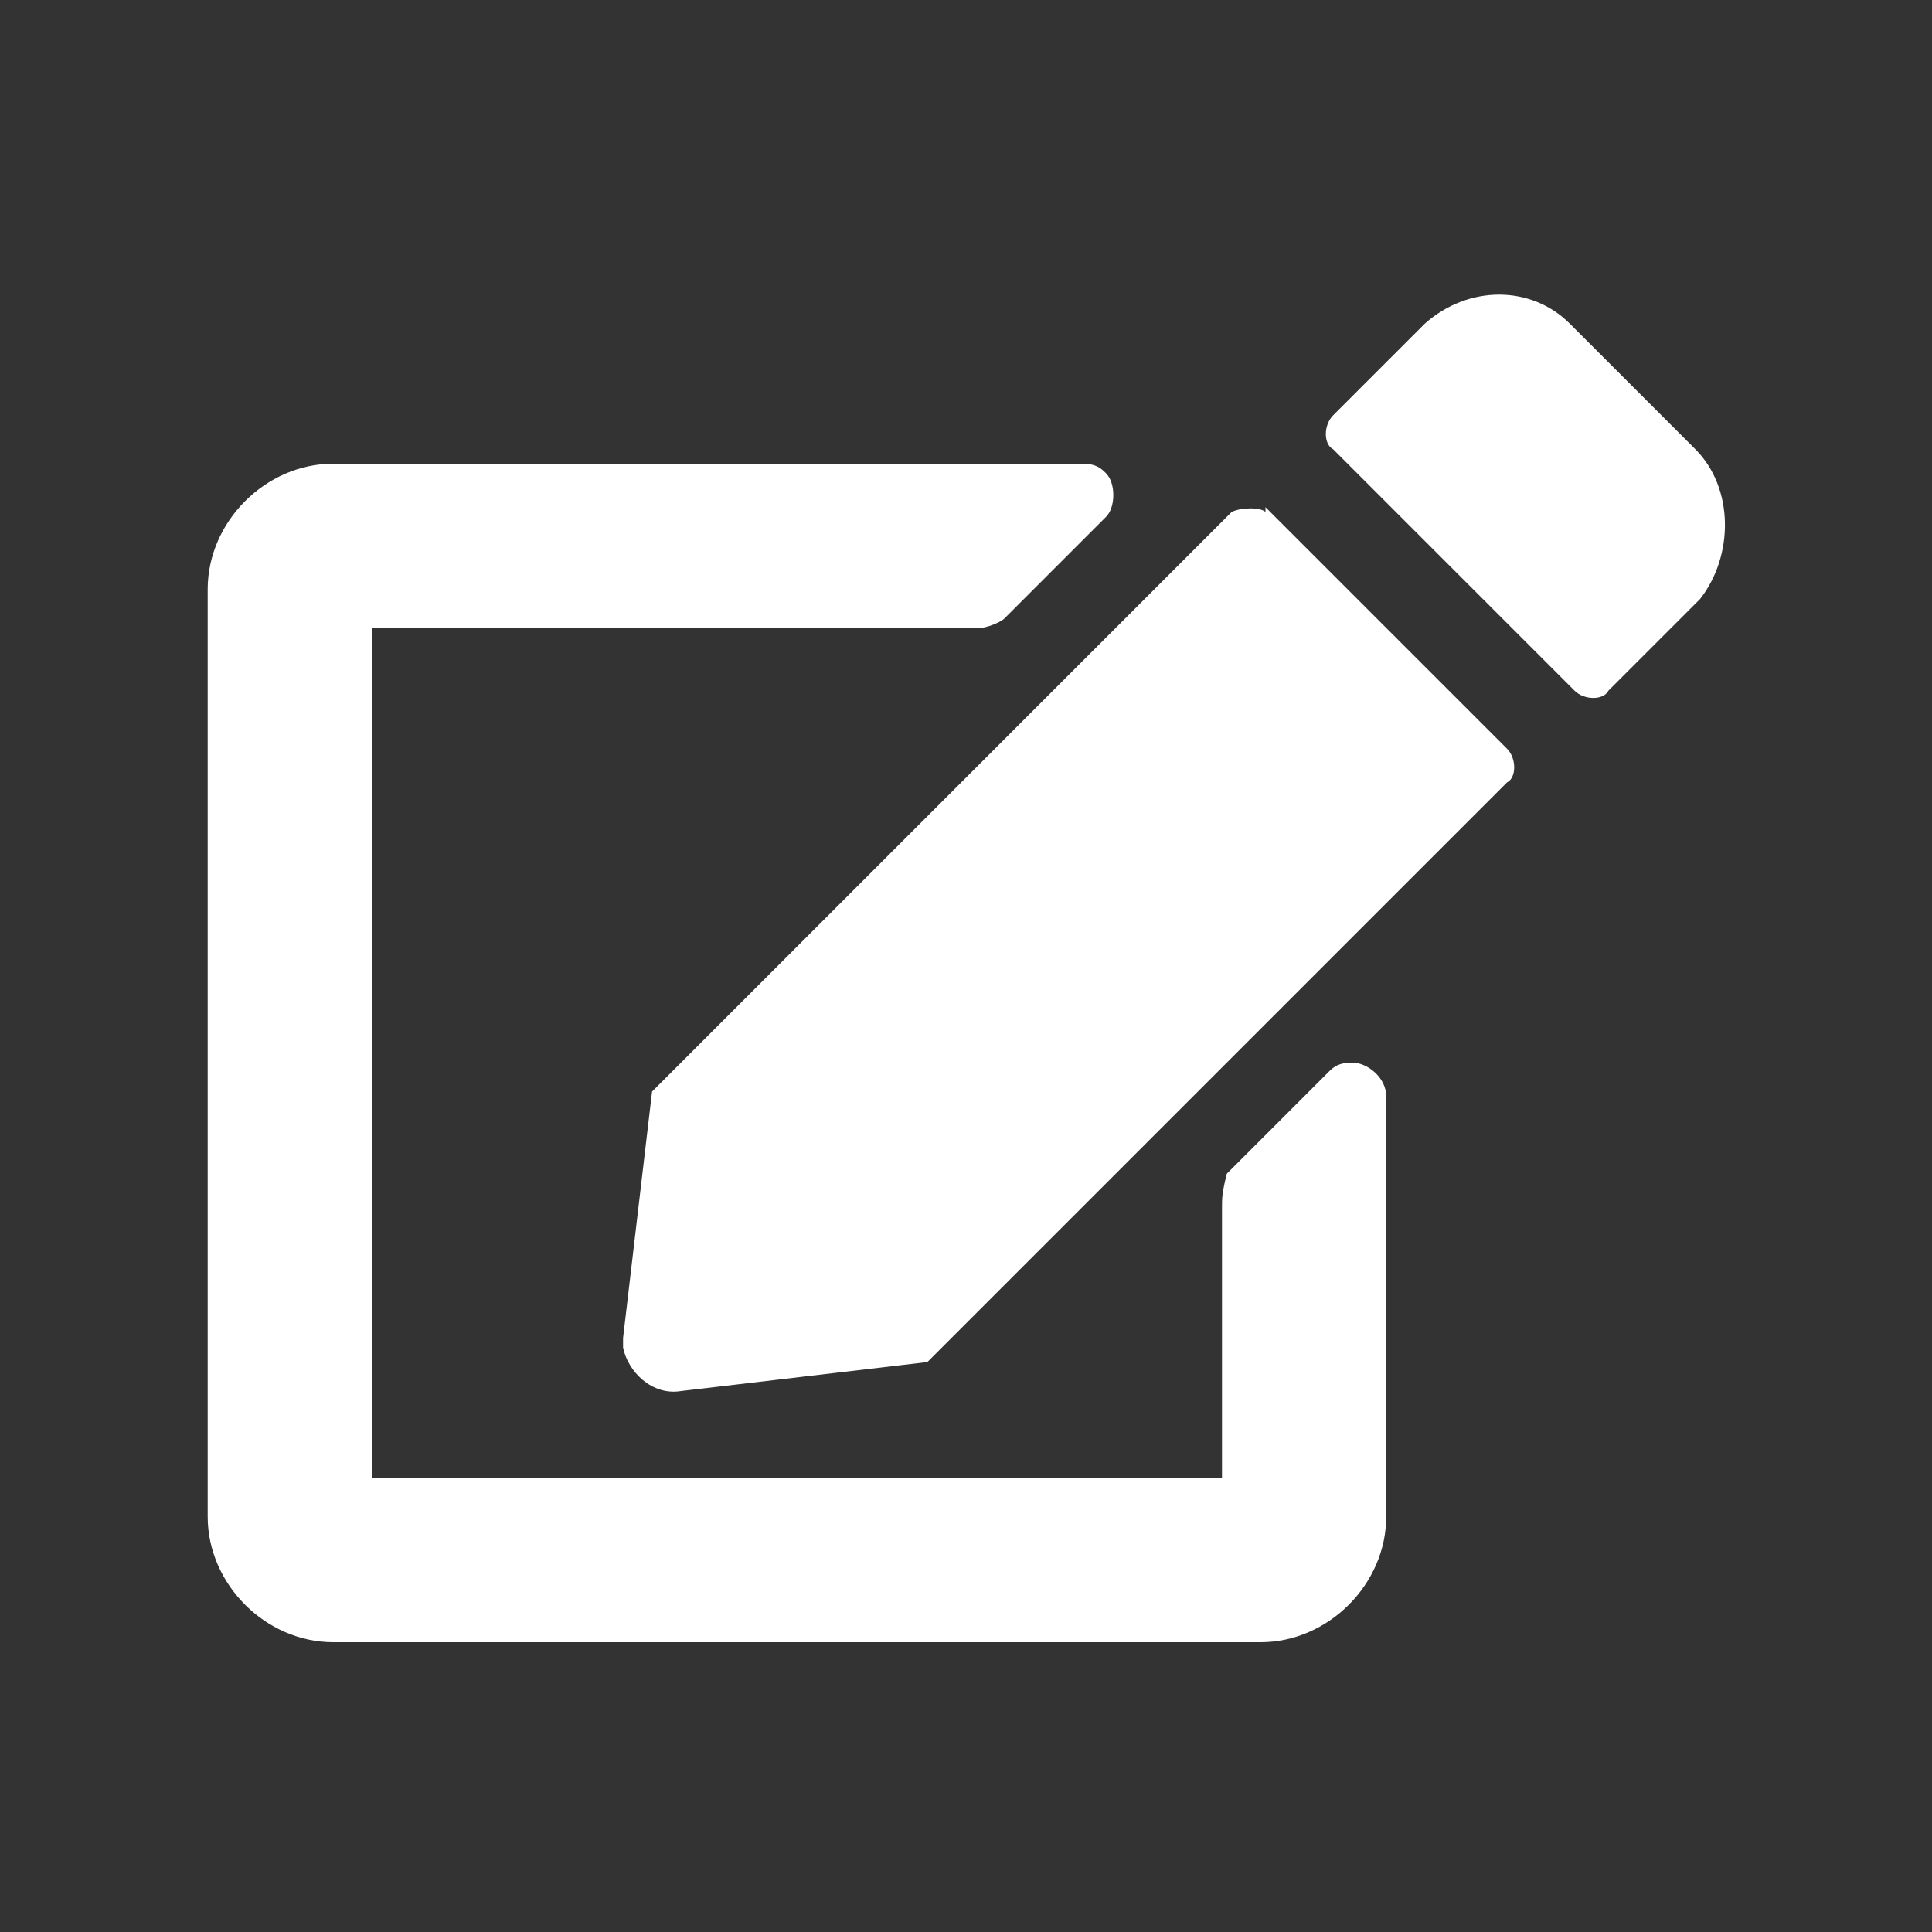 <?xml version="1.0" encoding="UTF-8"?>
<svg id="Layer_1" data-name="Layer 1" xmlns="http://www.w3.org/2000/svg" version="1.1" viewBox="0 0 40 40">
  <rect x="0" y="0" width="40" height="40" fill="#333333" stroke="none"/>
  <defs>
    <style>
      .cls-1 {
        fill: #fff;
        stroke-width: 0px;
      }
    </style>
  </defs>
  <g id="Group_13940" data-name="Group 13940">
    <g id="Layer_1-2" data-name="Layer 1-2">
      <g id="Group_14018" data-name="Group 14018">
        <path id="Icon_awesome-edit" data-name="Icon awesome-edit" class="cls-1" d="M26.2,10.5l5,5c.2.2.2.6,0,.7l-12,12-5.1.6c-.6.1-1.1-.4-1.2-.9v-.2l.6-5.1,12-12c.2-.1.6-.1.7,0ZM35.1,9.3l-2.6-2.6c-.8-.8-2.1-.8-3,0l-1.9,1.9c-.2.2-.2.6,0,.7l5,5c.2.2.6.2.7,0l1.9-1.9c.7-.9.7-2.3-.1-3.1h0ZM25.3,25v5.6H7.7V13h12.6c.1,0,.4-.1.5-.2l2.1-2.1c.2-.2.2-.7,0-.9-.1-.1-.2-.2-.5-.2H6.9c-1.4,0-2.6,1.2-2.6,2.6v19.2c0,1.4,1.2,2.6,2.6,2.6h19.2c1.4,0,2.6-1.2,2.6-2.6v-8.7c0-.4-.4-.7-.7-.7s-.4.1-.5.2l-2.1,2.1c-.1.4-.1.5-.1.7h0Z"/>
      </g>
    </g>
  </g>
</svg>